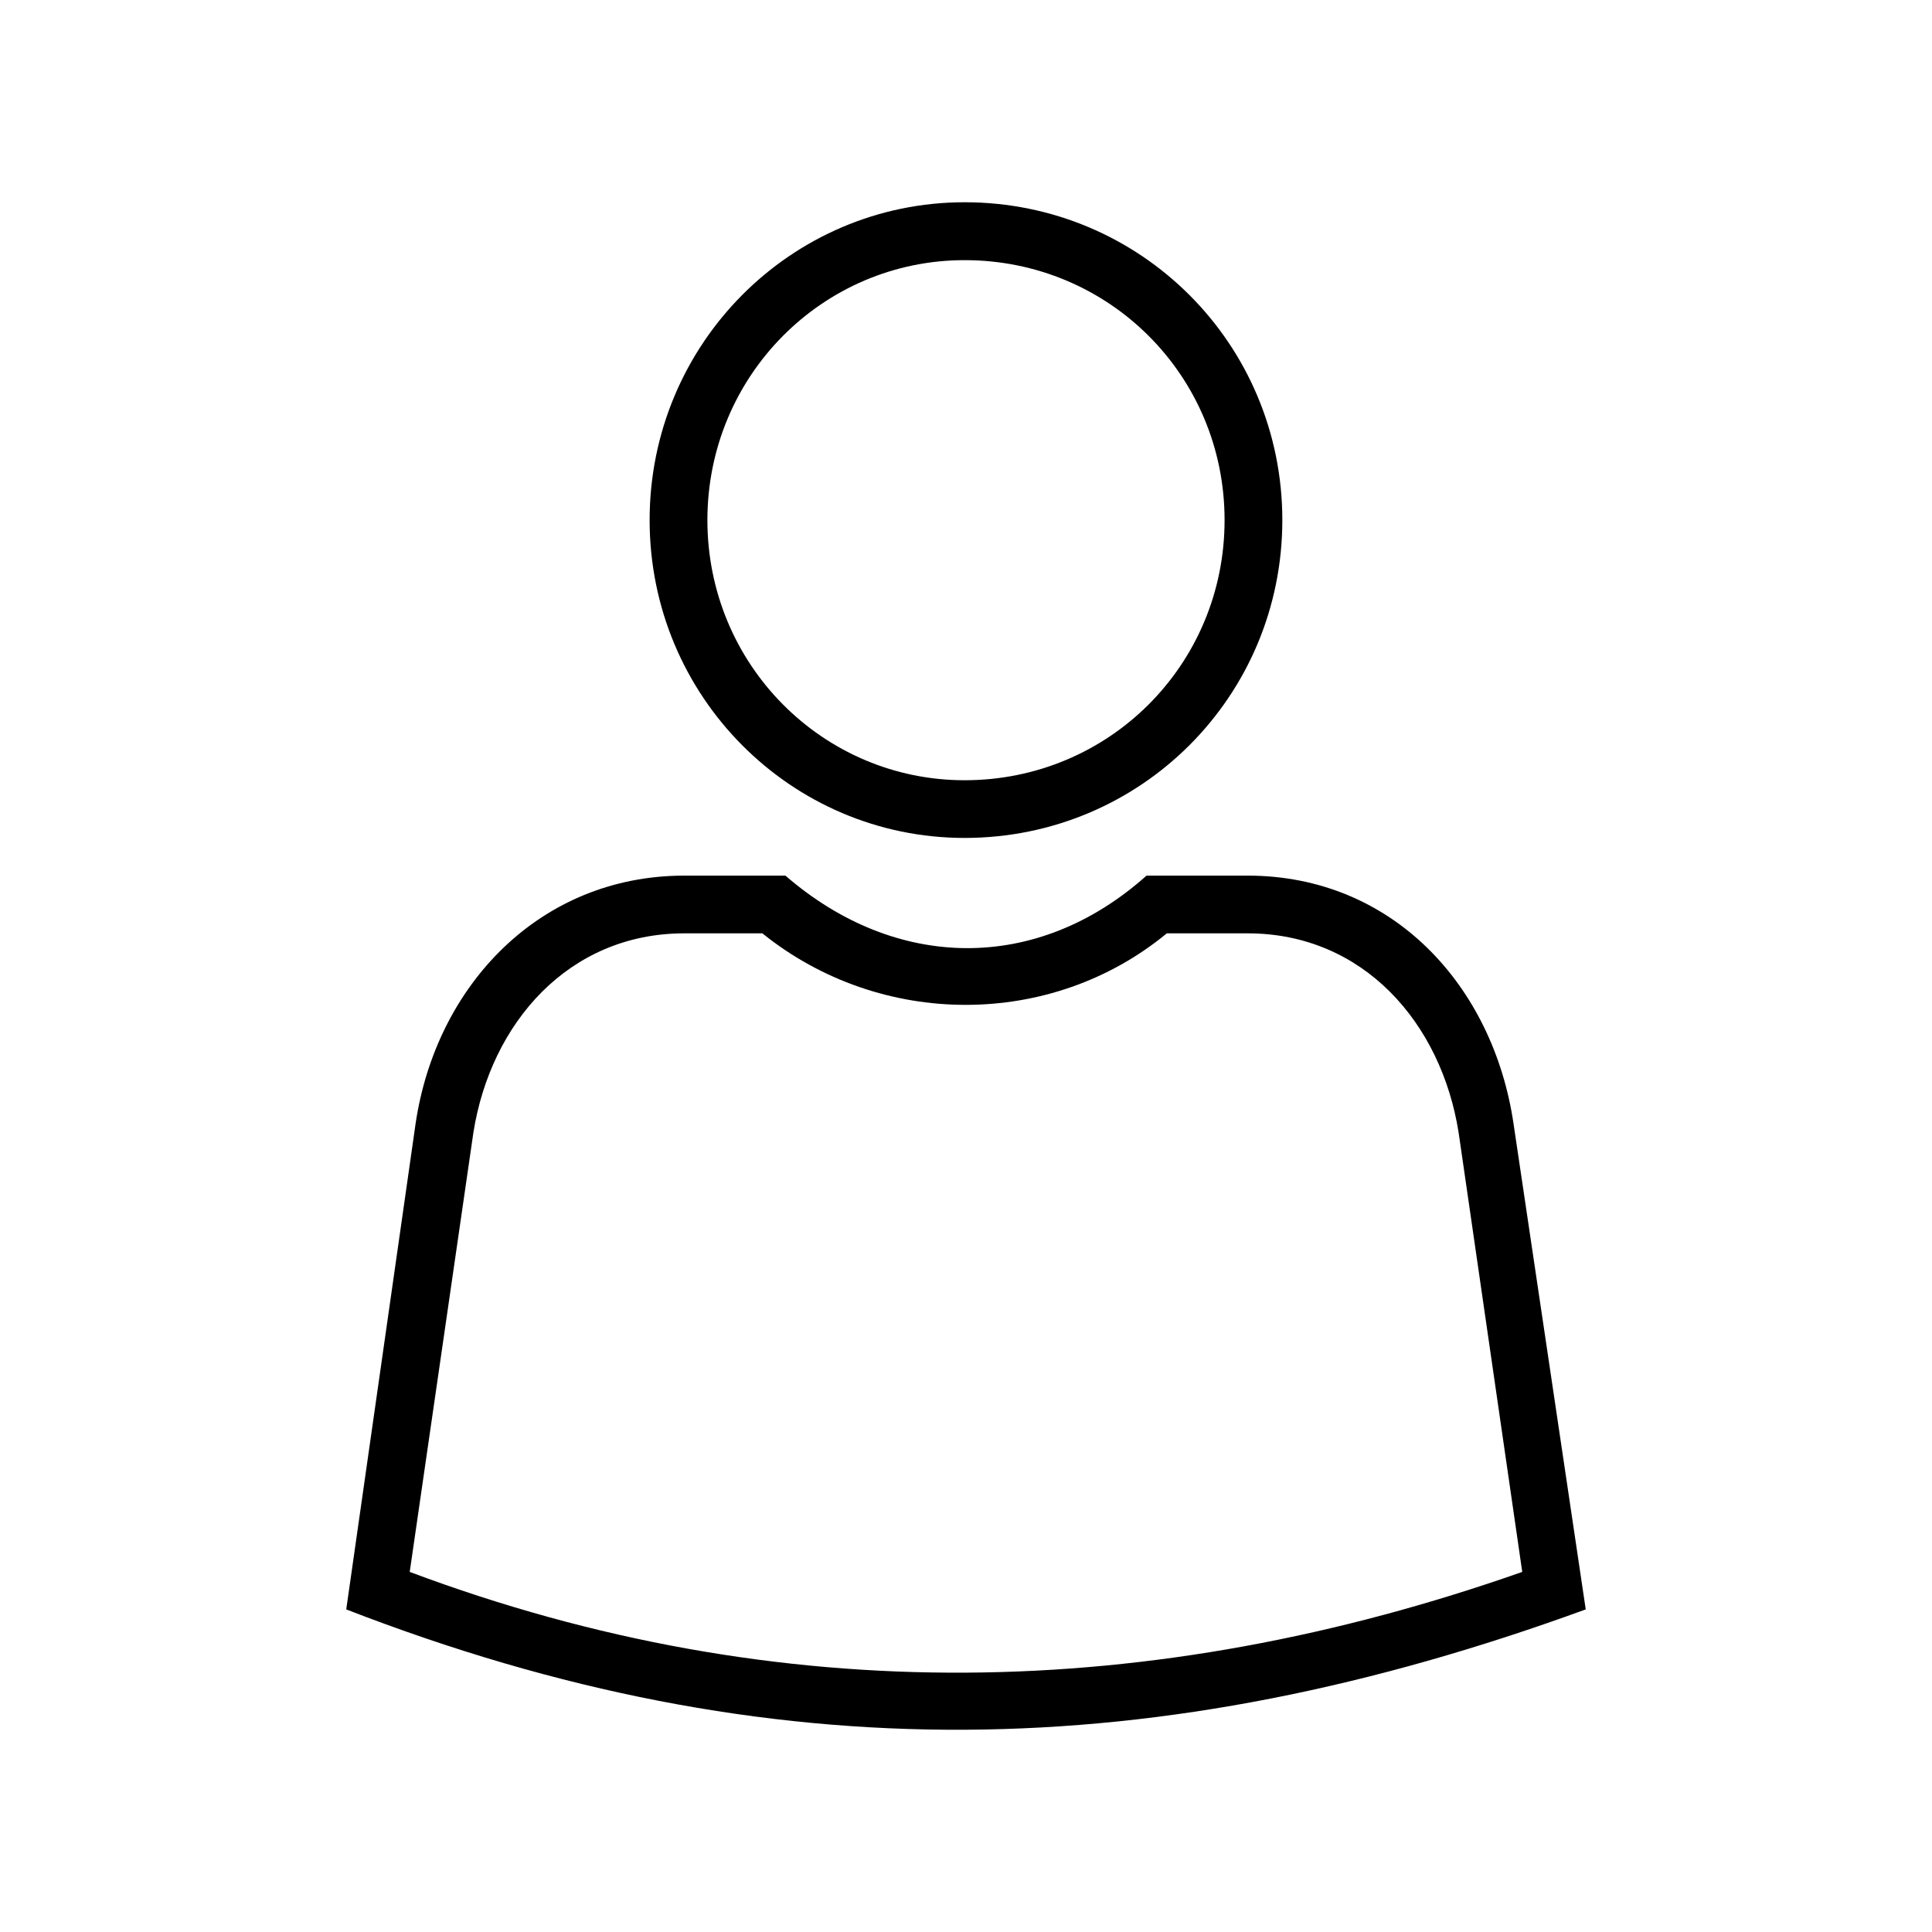 <?xml version="1.0" encoding="UTF-8"?>
<!-- Uploaded to: SVG Repo, www.svgrepo.com, Generator: SVG Repo Mixer Tools -->
<svg fill="#000000" width="800px" height="800px" version="1.1" viewBox="144 144 512 512" xmlns="http://www.w3.org/2000/svg">
 <path d="m399.63 197.6c46.68 0 84.199 37.539 84.199 84.23 0 46.719-37.52 84.23-84.199 84.23-45.961 0-83.473-37.512-83.473-84.23 0-46.691 37.512-84.23 83.473-84.23zm-145.51 244.29c5.383-36.746 32.953-65.84 71.23-65.84h26.793c29.098 25.234 66.605 26.008 95.695 0h26.805c38.328 0 65.094 29.094 70.473 65.84l19.121 128.62c-113.32 41.367-215.91 43.672-328.48 0zm15.328 2.293-16.867 116.39c98.027 36.742 196.8 34.453 294.83 0l-16.855-116.39c-4.586-29.098-25.27-52.836-55.91-52.836h-21.43c-30.633 25.27-75.797 25.27-107.18 0h-20.684c-30.637 0-51.309 23.738-55.906 52.836zm130.18-231.24c-37.539 0-68.16 30.617-68.16 68.895 0 38.309 30.621 68.934 68.16 68.934 38.27 0 68.898-30.629 68.898-68.934 0.004-38.277-30.629-68.895-68.898-68.895z"/>
</svg>